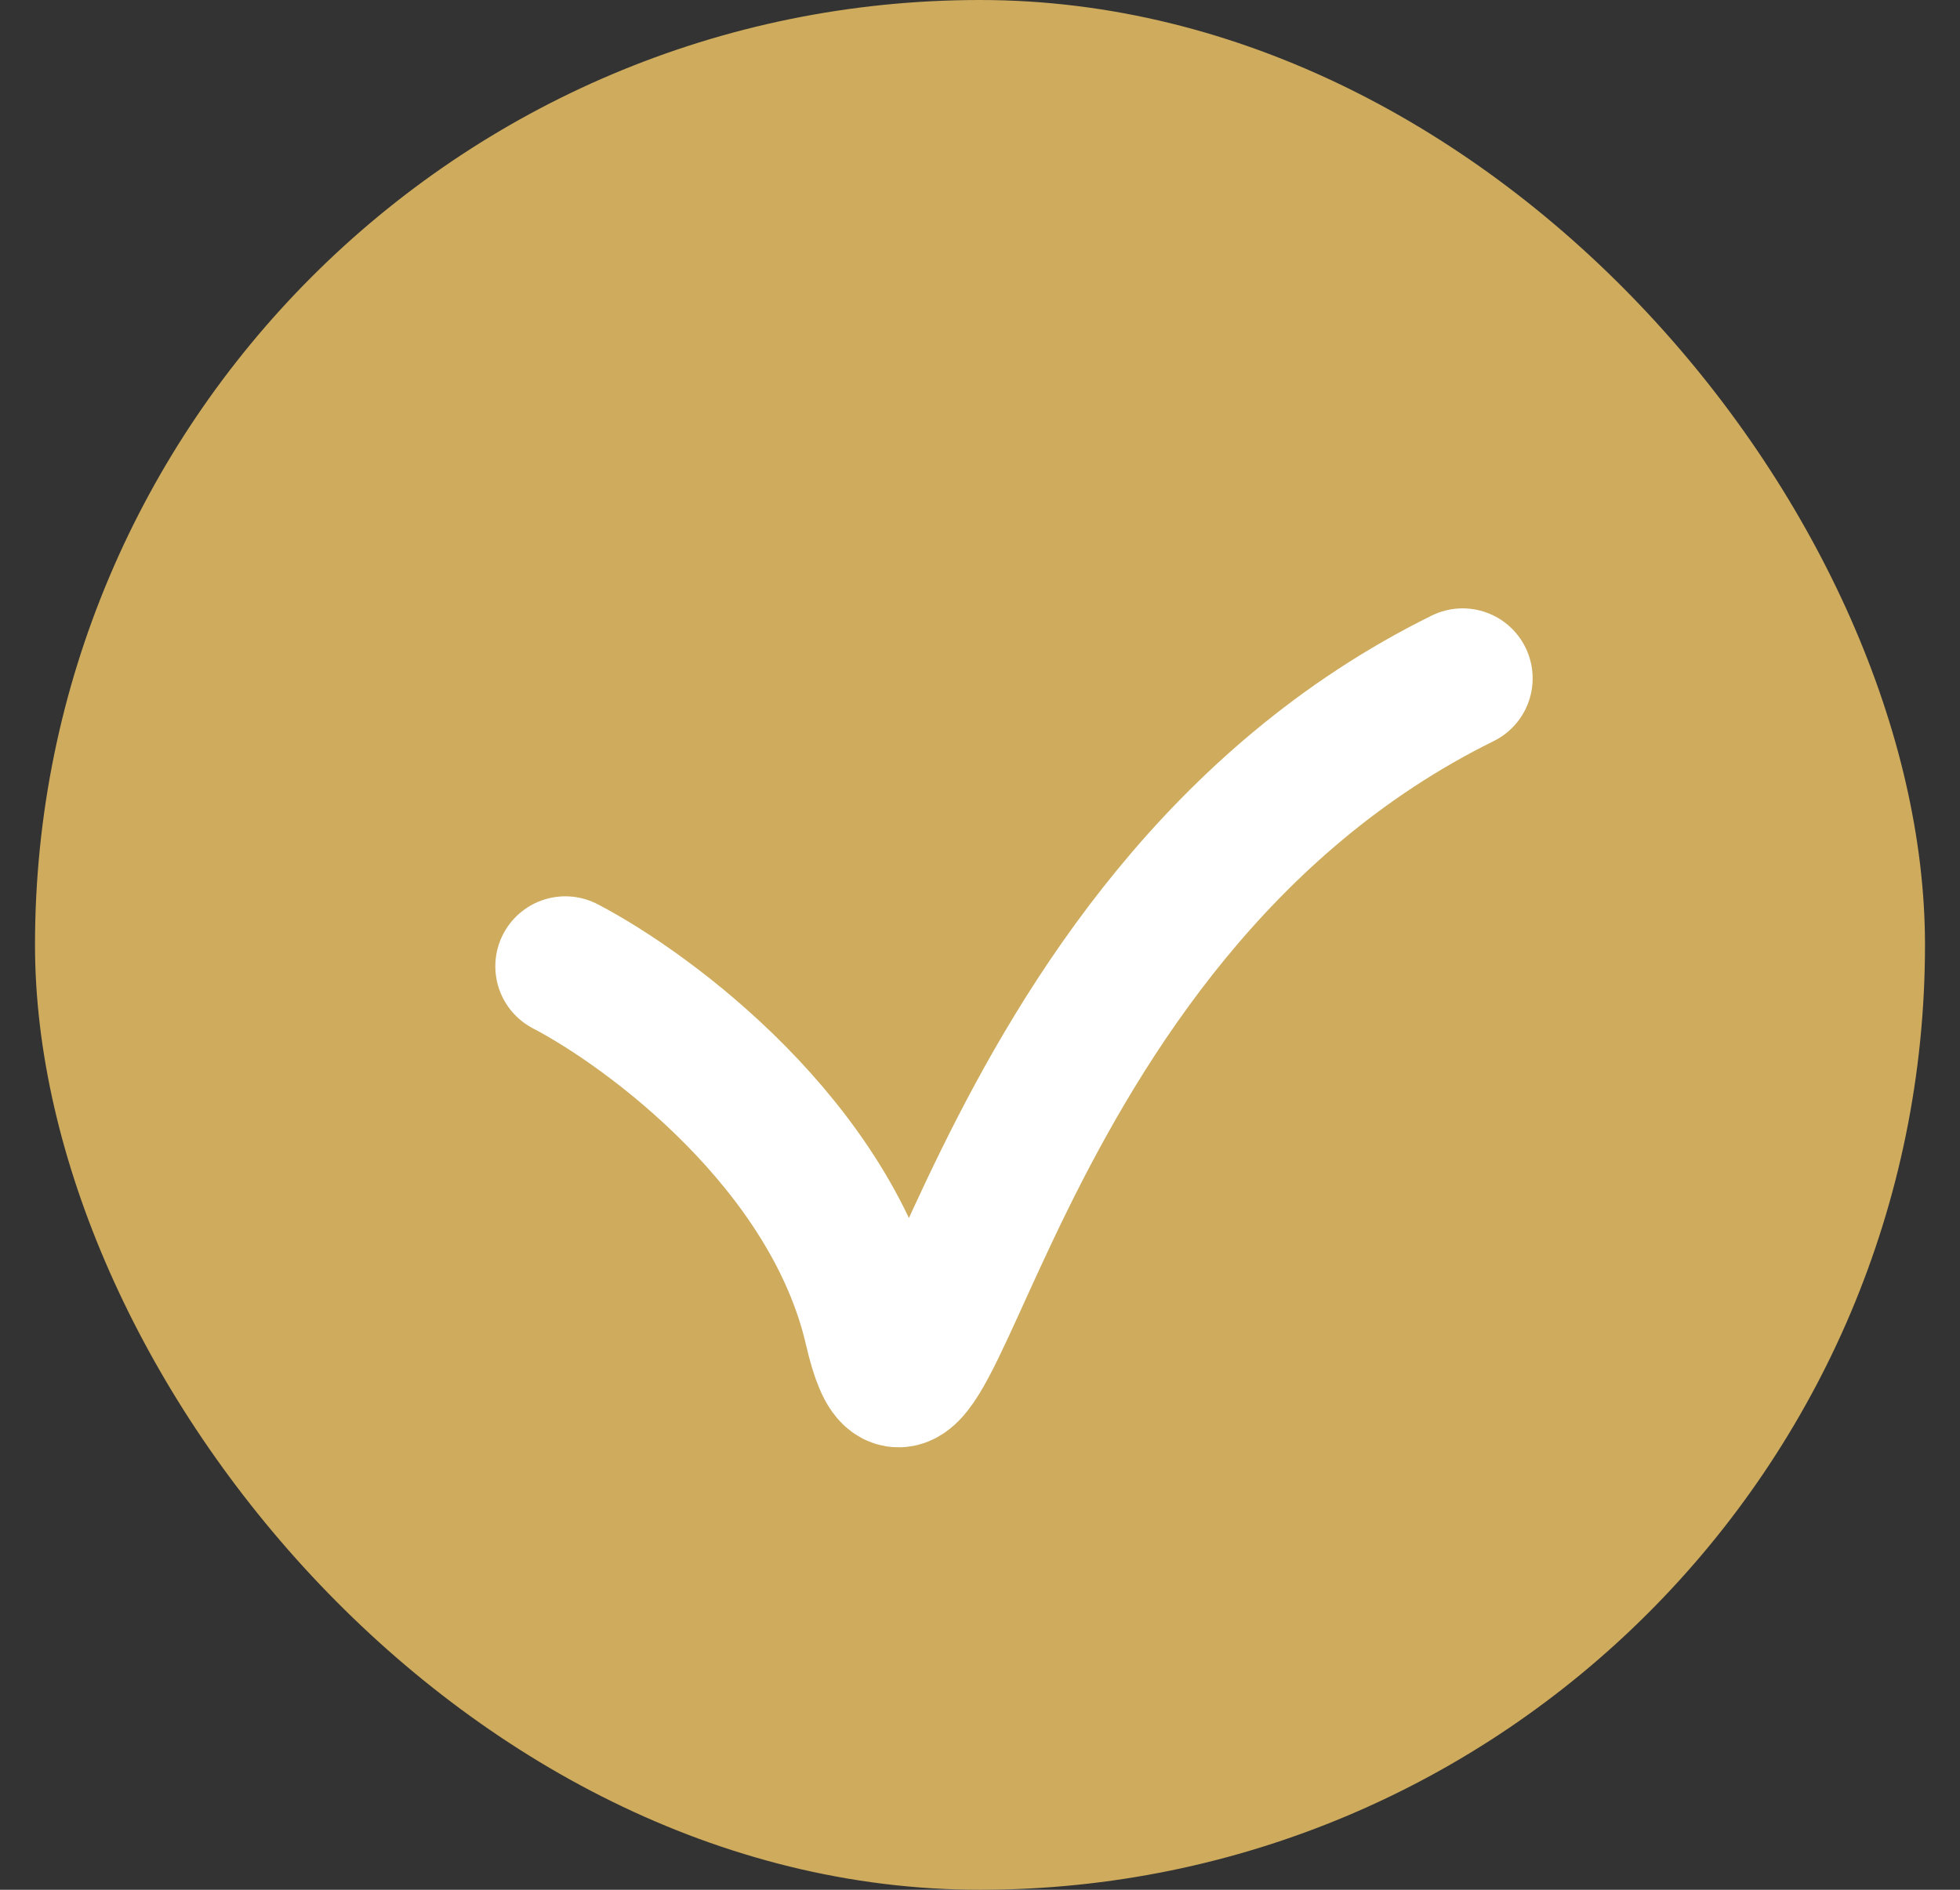 <svg width="28" height="27" viewBox="0 0 28 27" fill="none" xmlns="http://www.w3.org/2000/svg">
<rect x="0" y="0" width="28" height="27" fill="#333333" stroke="none"/>
<rect x="0.5" width="27" height="27" rx="13.5" fill="#CEAB5D"/>
<path d="M8.076 13.806C9.295 14.442 11.882 16.368 12.487 18.982C13.243 22.25 13.892 13.148 20.895 9.692" stroke="white" stroke-width="2" stroke-linecap="round"/>
</svg>
